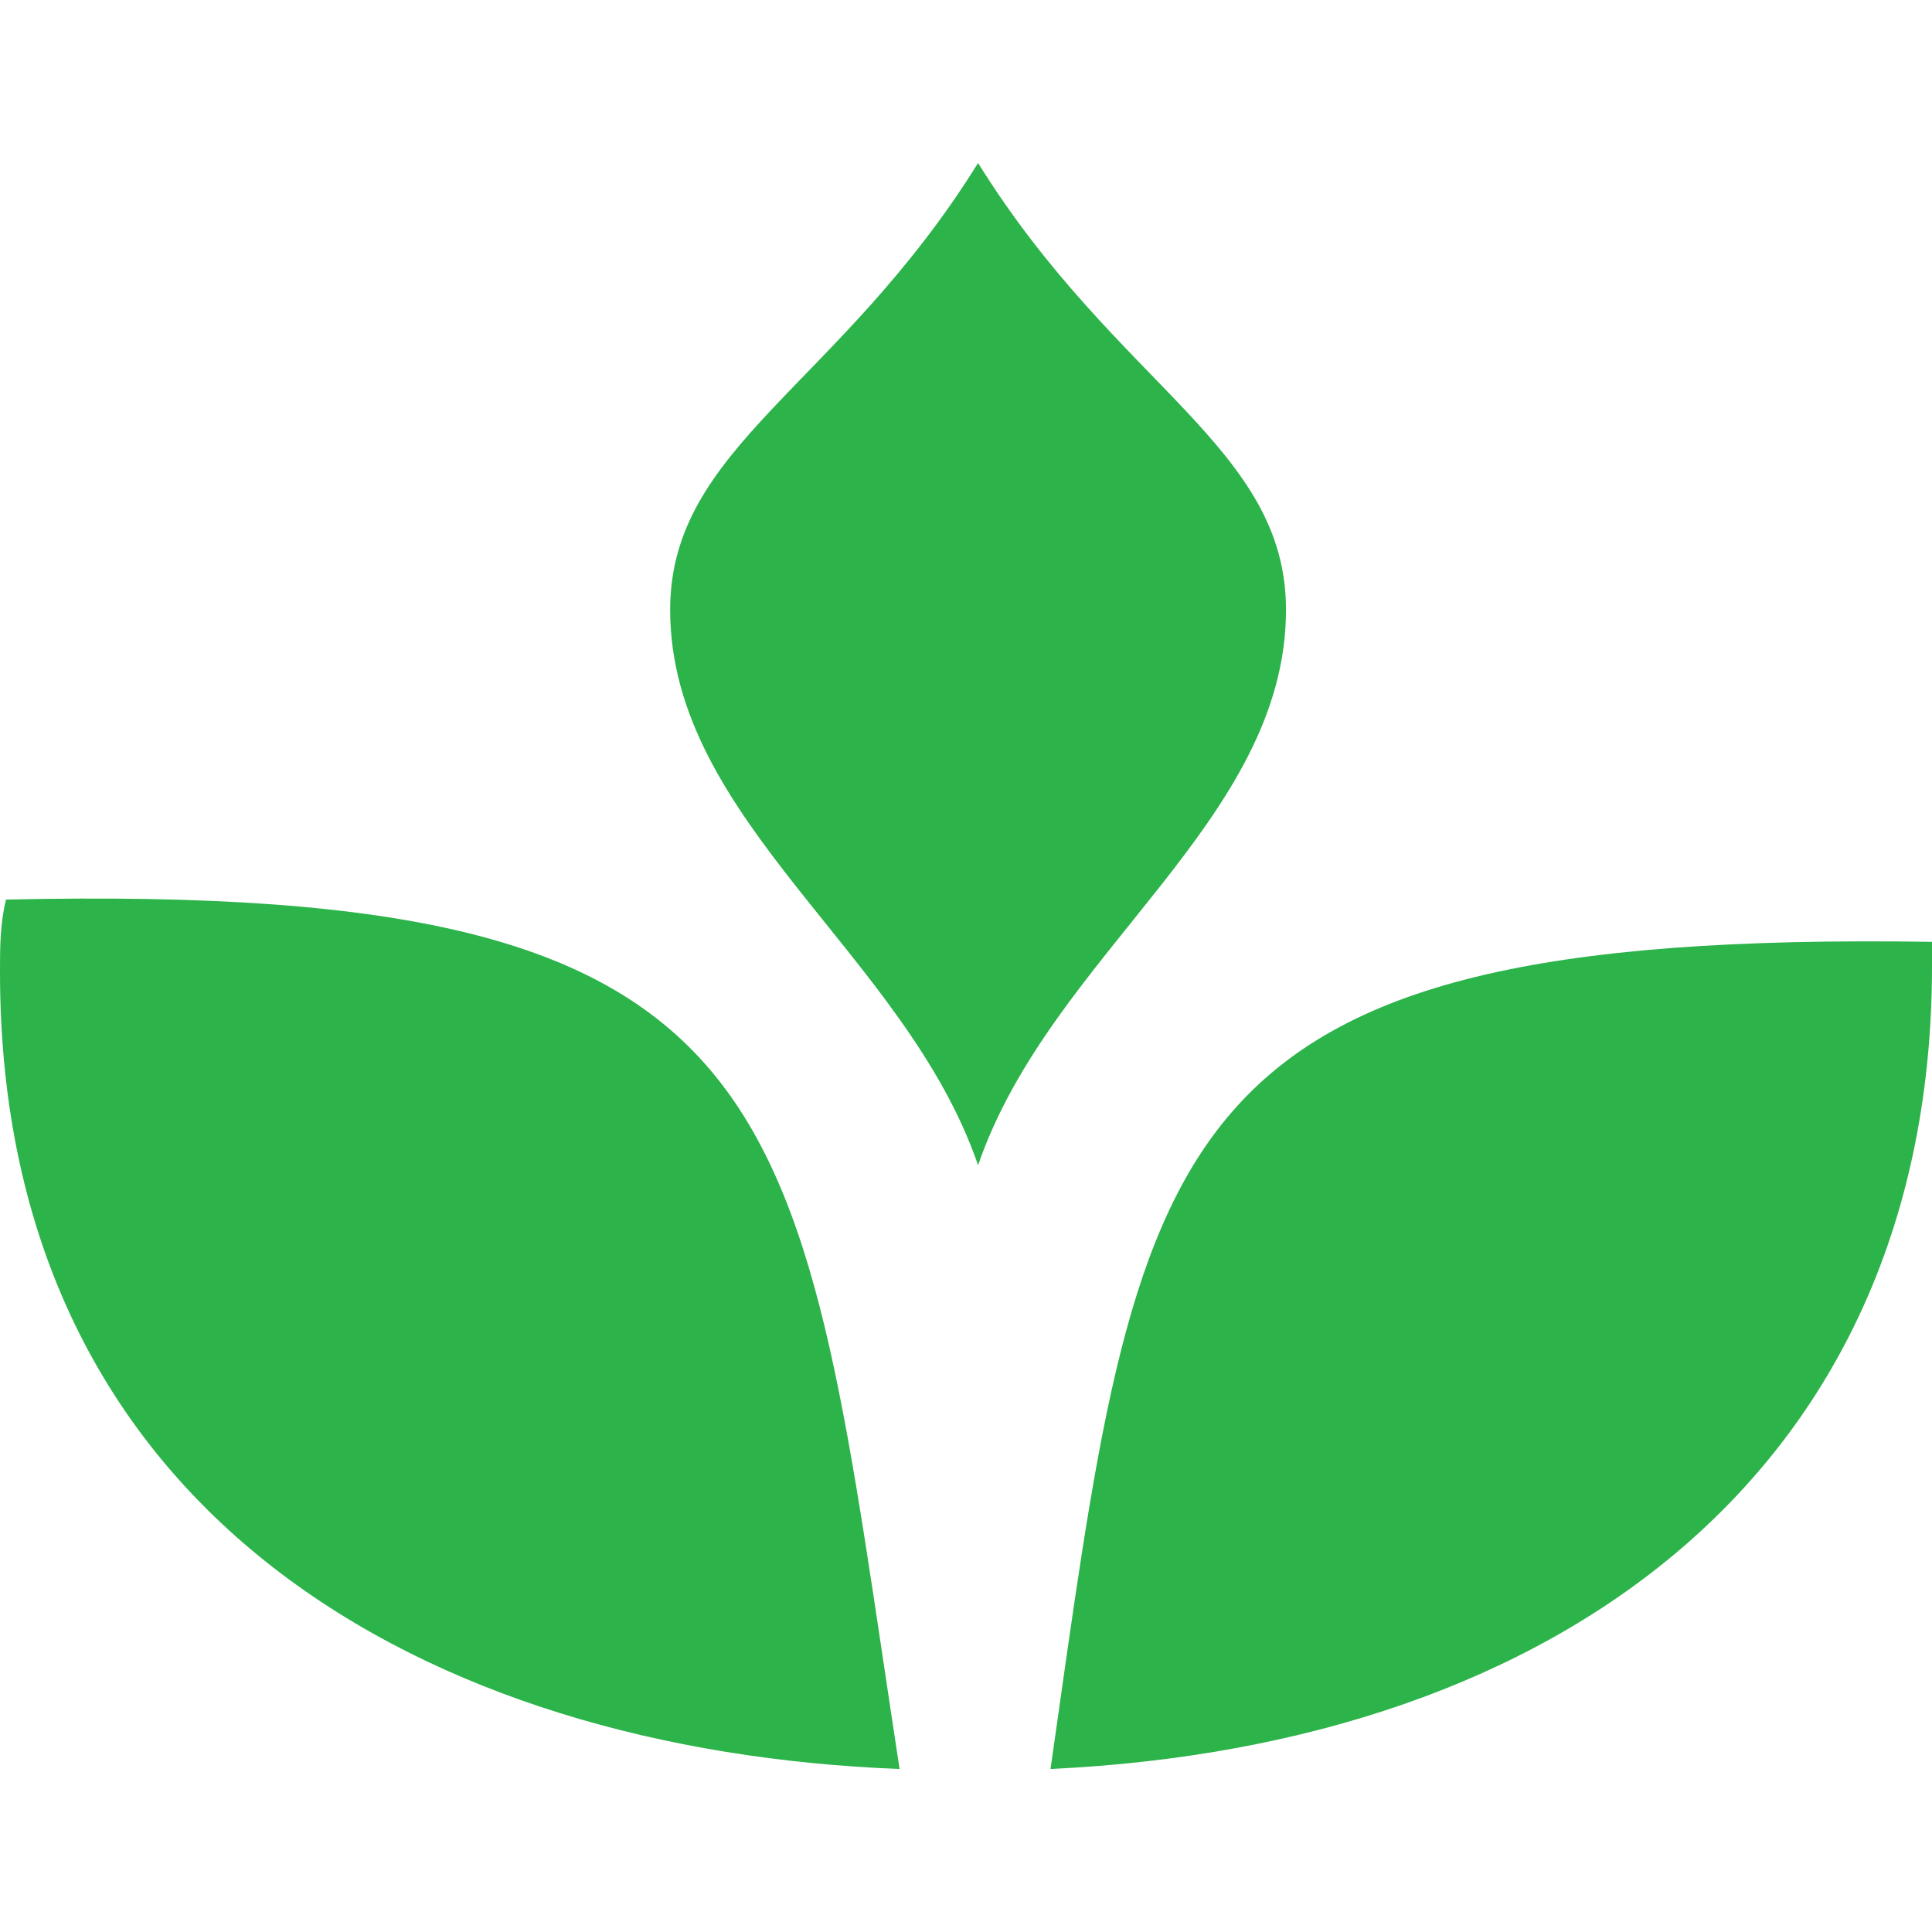 <?xml version="1.0" encoding="utf-8"?>
<!-- Generator: Adobe Illustrator 27.2.0, SVG Export Plug-In . SVG Version: 6.00 Build 0)  -->
<svg version="1.1" id="Layer_1" xmlns="http://www.w3.org/2000/svg" xmlns:xlink="http://www.w3.org/1999/xlink" x="0px" y="0px"
	 viewBox="0 0 32 32" style="enable-background:new 0 0 32 32;" xml:space="preserve">
<style type="text/css">
	.st0{fill:#2CB34A;}
</style>
<g>
	<path class="st0" d="M21.3,10.1c0-2.7-2.8-3.7-5.1-7.4c-2.3,3.7-5.1,4.7-5.1,7.4c0,3.5,3.9,5.7,5.1,9.2
		C17.4,15.8,21.3,13.6,21.3,10.1z"/>
	<path class="st0" d="M0.1,14.9C0,15.3,0,15.7,0,16.1C0,25.1,7.1,29,14.9,29.3C13.2,18.2,13.4,14.6,0.1,14.9z"/>
	<path class="st0" d="M17.4,29.3c8.5-0.4,14.6-5,14.6-13.3c0-0.2,0-0.3,0-0.4C19,15.4,18.9,18.8,17.4,29.3z"/>
</g>
</svg>
